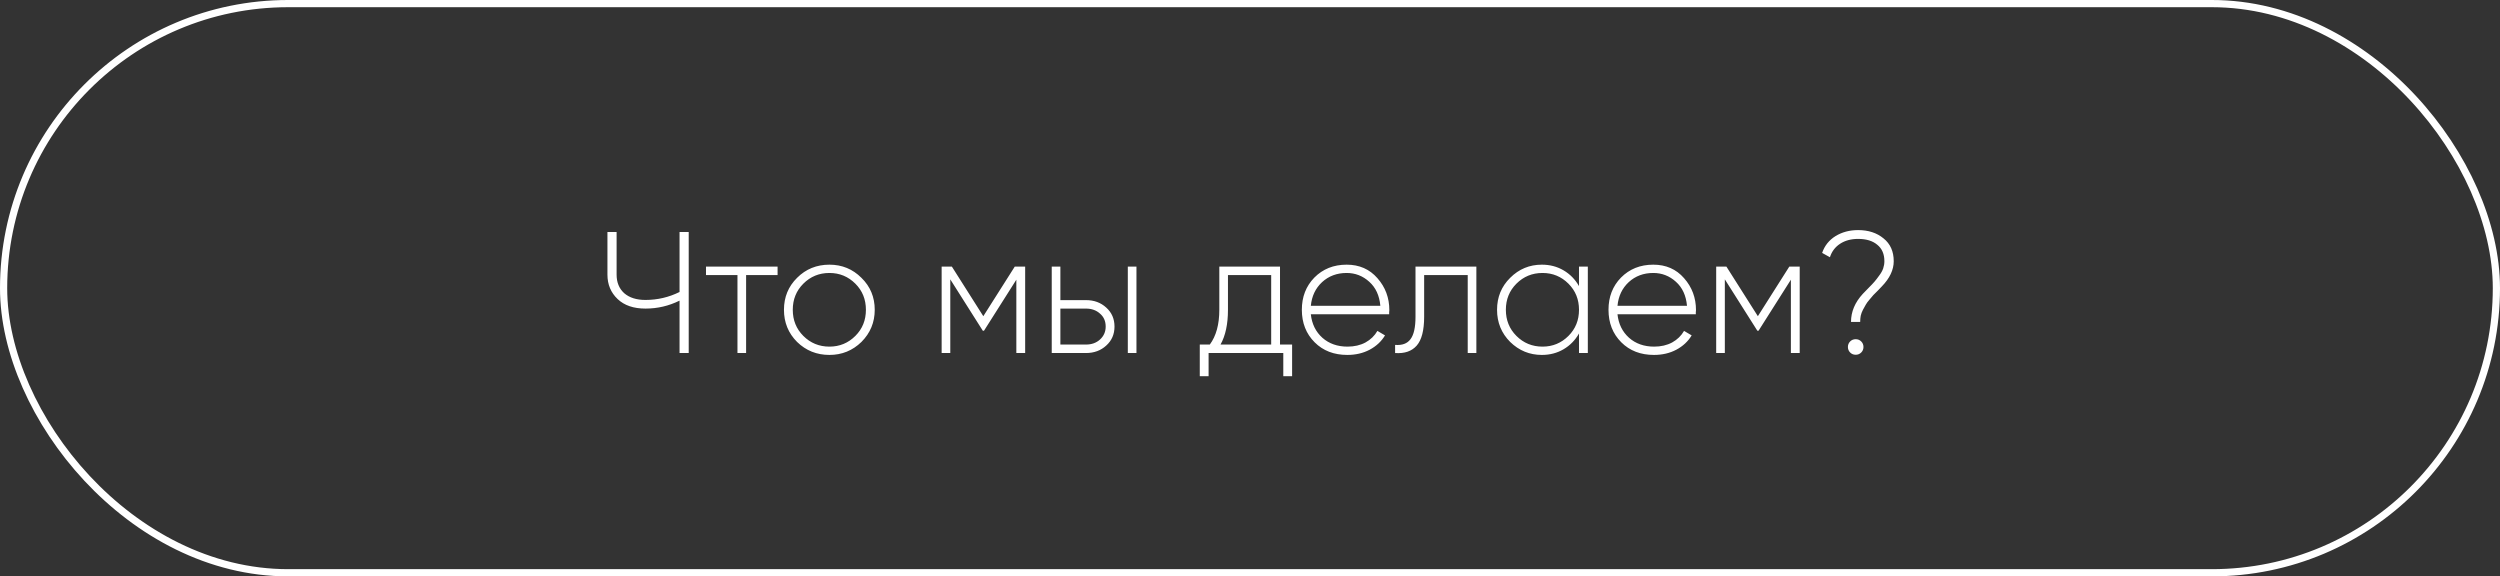 <?xml version="1.0" encoding="UTF-8"?> <svg xmlns="http://www.w3.org/2000/svg" width="347" height="80" viewBox="0 0 347 80" fill="none"><rect x="0" y="0" width="347" height="80" fill="#333333" stroke="none"/><rect x="0.5" y="0.5" width="346" height="79" rx="39.5" stroke="white"></rect><path d="M94.321 40.528V32.2H95.593V49H94.321V41.728C92.833 42.464 91.257 42.832 89.593 42.832C87.945 42.832 86.657 42.392 85.729 41.512C84.785 40.616 84.313 39.488 84.313 38.128V32.2H85.585V38.128C85.585 39.2 85.937 40.056 86.641 40.696C87.361 41.32 88.345 41.632 89.593 41.632C91.257 41.632 92.833 41.264 94.321 40.528ZM97.992 37H107.928V38.176H103.56V49H102.36V38.176H97.992V37ZM115.125 49.264C113.365 49.264 111.869 48.664 110.637 47.464C109.421 46.248 108.813 44.76 108.813 43C108.813 41.24 109.421 39.76 110.637 38.56C111.853 37.344 113.349 36.736 115.125 36.736C116.869 36.736 118.349 37.344 119.565 38.56C120.797 39.76 121.413 41.24 121.413 43C121.413 44.744 120.797 46.232 119.565 47.464C118.333 48.664 116.853 49.264 115.125 49.264ZM111.501 46.624C112.493 47.616 113.701 48.112 115.125 48.112C116.533 48.112 117.733 47.616 118.725 46.624C119.701 45.648 120.189 44.44 120.189 43C120.189 41.56 119.701 40.352 118.725 39.376C117.733 38.384 116.533 37.888 115.125 37.888C113.701 37.888 112.493 38.384 111.501 39.376C110.525 40.352 110.037 41.56 110.037 43C110.037 44.44 110.525 45.648 111.501 46.624ZM140.852 37H142.292V49H141.068V38.824L136.58 45.904H136.412L131.9 38.776V49H130.7V37H132.116L136.484 43.888L140.852 37ZM147.181 41.656H150.733C151.853 41.656 152.789 42 153.541 42.688C154.309 43.376 154.693 44.256 154.693 45.328C154.693 46.4 154.309 47.28 153.541 47.968C152.789 48.656 151.853 49 150.733 49H145.981V37H147.181V41.656ZM156.541 49V37H157.741V49H156.541ZM147.181 47.824H150.733C151.517 47.824 152.165 47.592 152.677 47.128C153.205 46.648 153.469 46.048 153.469 45.328C153.469 44.576 153.205 43.976 152.677 43.528C152.165 43.064 151.517 42.832 150.733 42.832H147.181V47.824ZM177.665 37V47.824H179.345V52.216H178.121V49H167.753V52.216H166.529V47.824H167.921C168.801 46.64 169.241 45.032 169.241 43V37H177.665ZM169.409 47.824H176.441V38.176H170.441V43C170.441 44.984 170.097 46.592 169.409 47.824ZM186.912 36.736C188.672 36.736 190.096 37.36 191.184 38.608C192.288 39.856 192.84 41.336 192.84 43.048C192.84 43.08 192.832 43.176 192.816 43.336C192.816 43.496 192.816 43.592 192.816 43.624H181.944C182.088 44.968 182.624 46.056 183.552 46.888C184.48 47.704 185.64 48.112 187.032 48.112C187.976 48.112 188.808 47.92 189.528 47.536C190.248 47.136 190.8 46.6 191.184 45.928L192.24 46.552C191.744 47.384 191.032 48.048 190.104 48.544C189.192 49.024 188.16 49.264 187.008 49.264C185.152 49.264 183.64 48.68 182.472 47.512C181.288 46.328 180.696 44.824 180.696 43C180.696 41.208 181.272 39.72 182.424 38.536C183.608 37.336 185.104 36.736 186.912 36.736ZM186.912 37.888C185.568 37.888 184.432 38.312 183.504 39.16C182.592 40.008 182.072 41.104 181.944 42.448H191.592C191.464 41.024 190.952 39.912 190.056 39.112C189.16 38.296 188.112 37.888 186.912 37.888ZM196.472 37H204.92V49H203.72V38.176H197.672V43.96C197.672 45.848 197.328 47.184 196.64 47.968C195.952 48.752 194.952 49.096 193.64 49V47.872C194.616 47.952 195.328 47.688 195.776 47.08C196.24 46.472 196.472 45.432 196.472 43.96V37ZM219.166 39.712V37H220.39V49H219.166V46.288C218.638 47.216 217.926 47.944 217.03 48.472C216.134 49 215.126 49.264 214.006 49.264C212.31 49.264 210.846 48.664 209.614 47.464C208.398 46.248 207.79 44.76 207.79 43C207.79 41.24 208.398 39.76 209.614 38.56C210.83 37.344 212.294 36.736 214.006 36.736C215.126 36.736 216.134 37 217.03 37.528C217.926 38.056 218.638 38.784 219.166 39.712ZM210.478 46.624C211.47 47.616 212.678 48.112 214.102 48.112C215.51 48.112 216.71 47.616 217.702 46.624C218.678 45.648 219.166 44.44 219.166 43C219.166 41.56 218.678 40.352 217.702 39.376C216.71 38.384 215.51 37.888 214.102 37.888C212.678 37.888 211.47 38.384 210.478 39.376C209.502 40.352 209.014 41.56 209.014 43C209.014 44.44 209.502 45.648 210.478 46.624ZM229.475 36.736C231.235 36.736 232.659 37.36 233.747 38.608C234.851 39.856 235.403 41.336 235.403 43.048C235.403 43.08 235.395 43.176 235.379 43.336C235.379 43.496 235.379 43.592 235.379 43.624H224.507C224.651 44.968 225.187 46.056 226.115 46.888C227.043 47.704 228.203 48.112 229.595 48.112C230.539 48.112 231.371 47.92 232.091 47.536C232.811 47.136 233.363 46.6 233.747 45.928L234.803 46.552C234.307 47.384 233.595 48.048 232.667 48.544C231.755 49.024 230.723 49.264 229.571 49.264C227.715 49.264 226.203 48.68 225.035 47.512C223.851 46.328 223.259 44.824 223.259 43C223.259 41.208 223.835 39.72 224.987 38.536C226.171 37.336 227.667 36.736 229.475 36.736ZM229.475 37.888C228.131 37.888 226.995 38.312 226.067 39.16C225.155 40.008 224.635 41.104 224.507 42.448H234.155C234.027 41.024 233.515 39.912 232.619 39.112C231.723 38.296 230.675 37.888 229.475 37.888ZM248.359 37H249.799V49H248.575V38.824L244.087 45.904H243.919L239.407 38.776V49H238.207V37H239.623L243.991 43.888L248.359 37ZM258.193 44.68H256.921C256.921 43.272 257.465 41.976 258.553 40.792C258.697 40.632 258.961 40.36 259.345 39.976C259.729 39.592 260.009 39.296 260.185 39.088C260.377 38.864 260.593 38.584 260.833 38.248C261.089 37.912 261.273 37.584 261.385 37.264C261.497 36.928 261.553 36.592 261.553 36.256C261.553 35.264 261.225 34.504 260.569 33.976C259.929 33.432 259.041 33.16 257.905 33.16C256.929 33.16 256.097 33.384 255.409 33.832C254.721 34.28 254.249 34.904 253.993 35.704L252.913 35.104C253.249 34.112 253.865 33.336 254.761 32.776C255.673 32.216 256.721 31.936 257.905 31.936C259.329 31.936 260.505 32.32 261.433 33.088C262.377 33.84 262.849 34.896 262.849 36.256C262.849 37.456 262.297 38.624 261.193 39.76C261.113 39.856 260.929 40.048 260.641 40.336C260.353 40.624 260.145 40.832 260.017 40.96C259.905 41.088 259.729 41.296 259.489 41.584C259.249 41.856 259.073 42.096 258.961 42.304C258.849 42.496 258.721 42.728 258.577 43C258.433 43.272 258.329 43.552 258.265 43.84C258.217 44.112 258.193 44.392 258.193 44.68ZM258.649 48.16C258.649 48.464 258.545 48.72 258.337 48.928C258.129 49.136 257.873 49.24 257.569 49.24C257.265 49.24 257.009 49.136 256.801 48.928C256.593 48.72 256.489 48.464 256.489 48.16C256.489 47.856 256.593 47.6 256.801 47.392C257.009 47.184 257.265 47.08 257.569 47.08C257.873 47.08 258.129 47.184 258.337 47.392C258.545 47.6 258.649 47.856 258.649 48.16Z" fill="white"></path></svg> 
